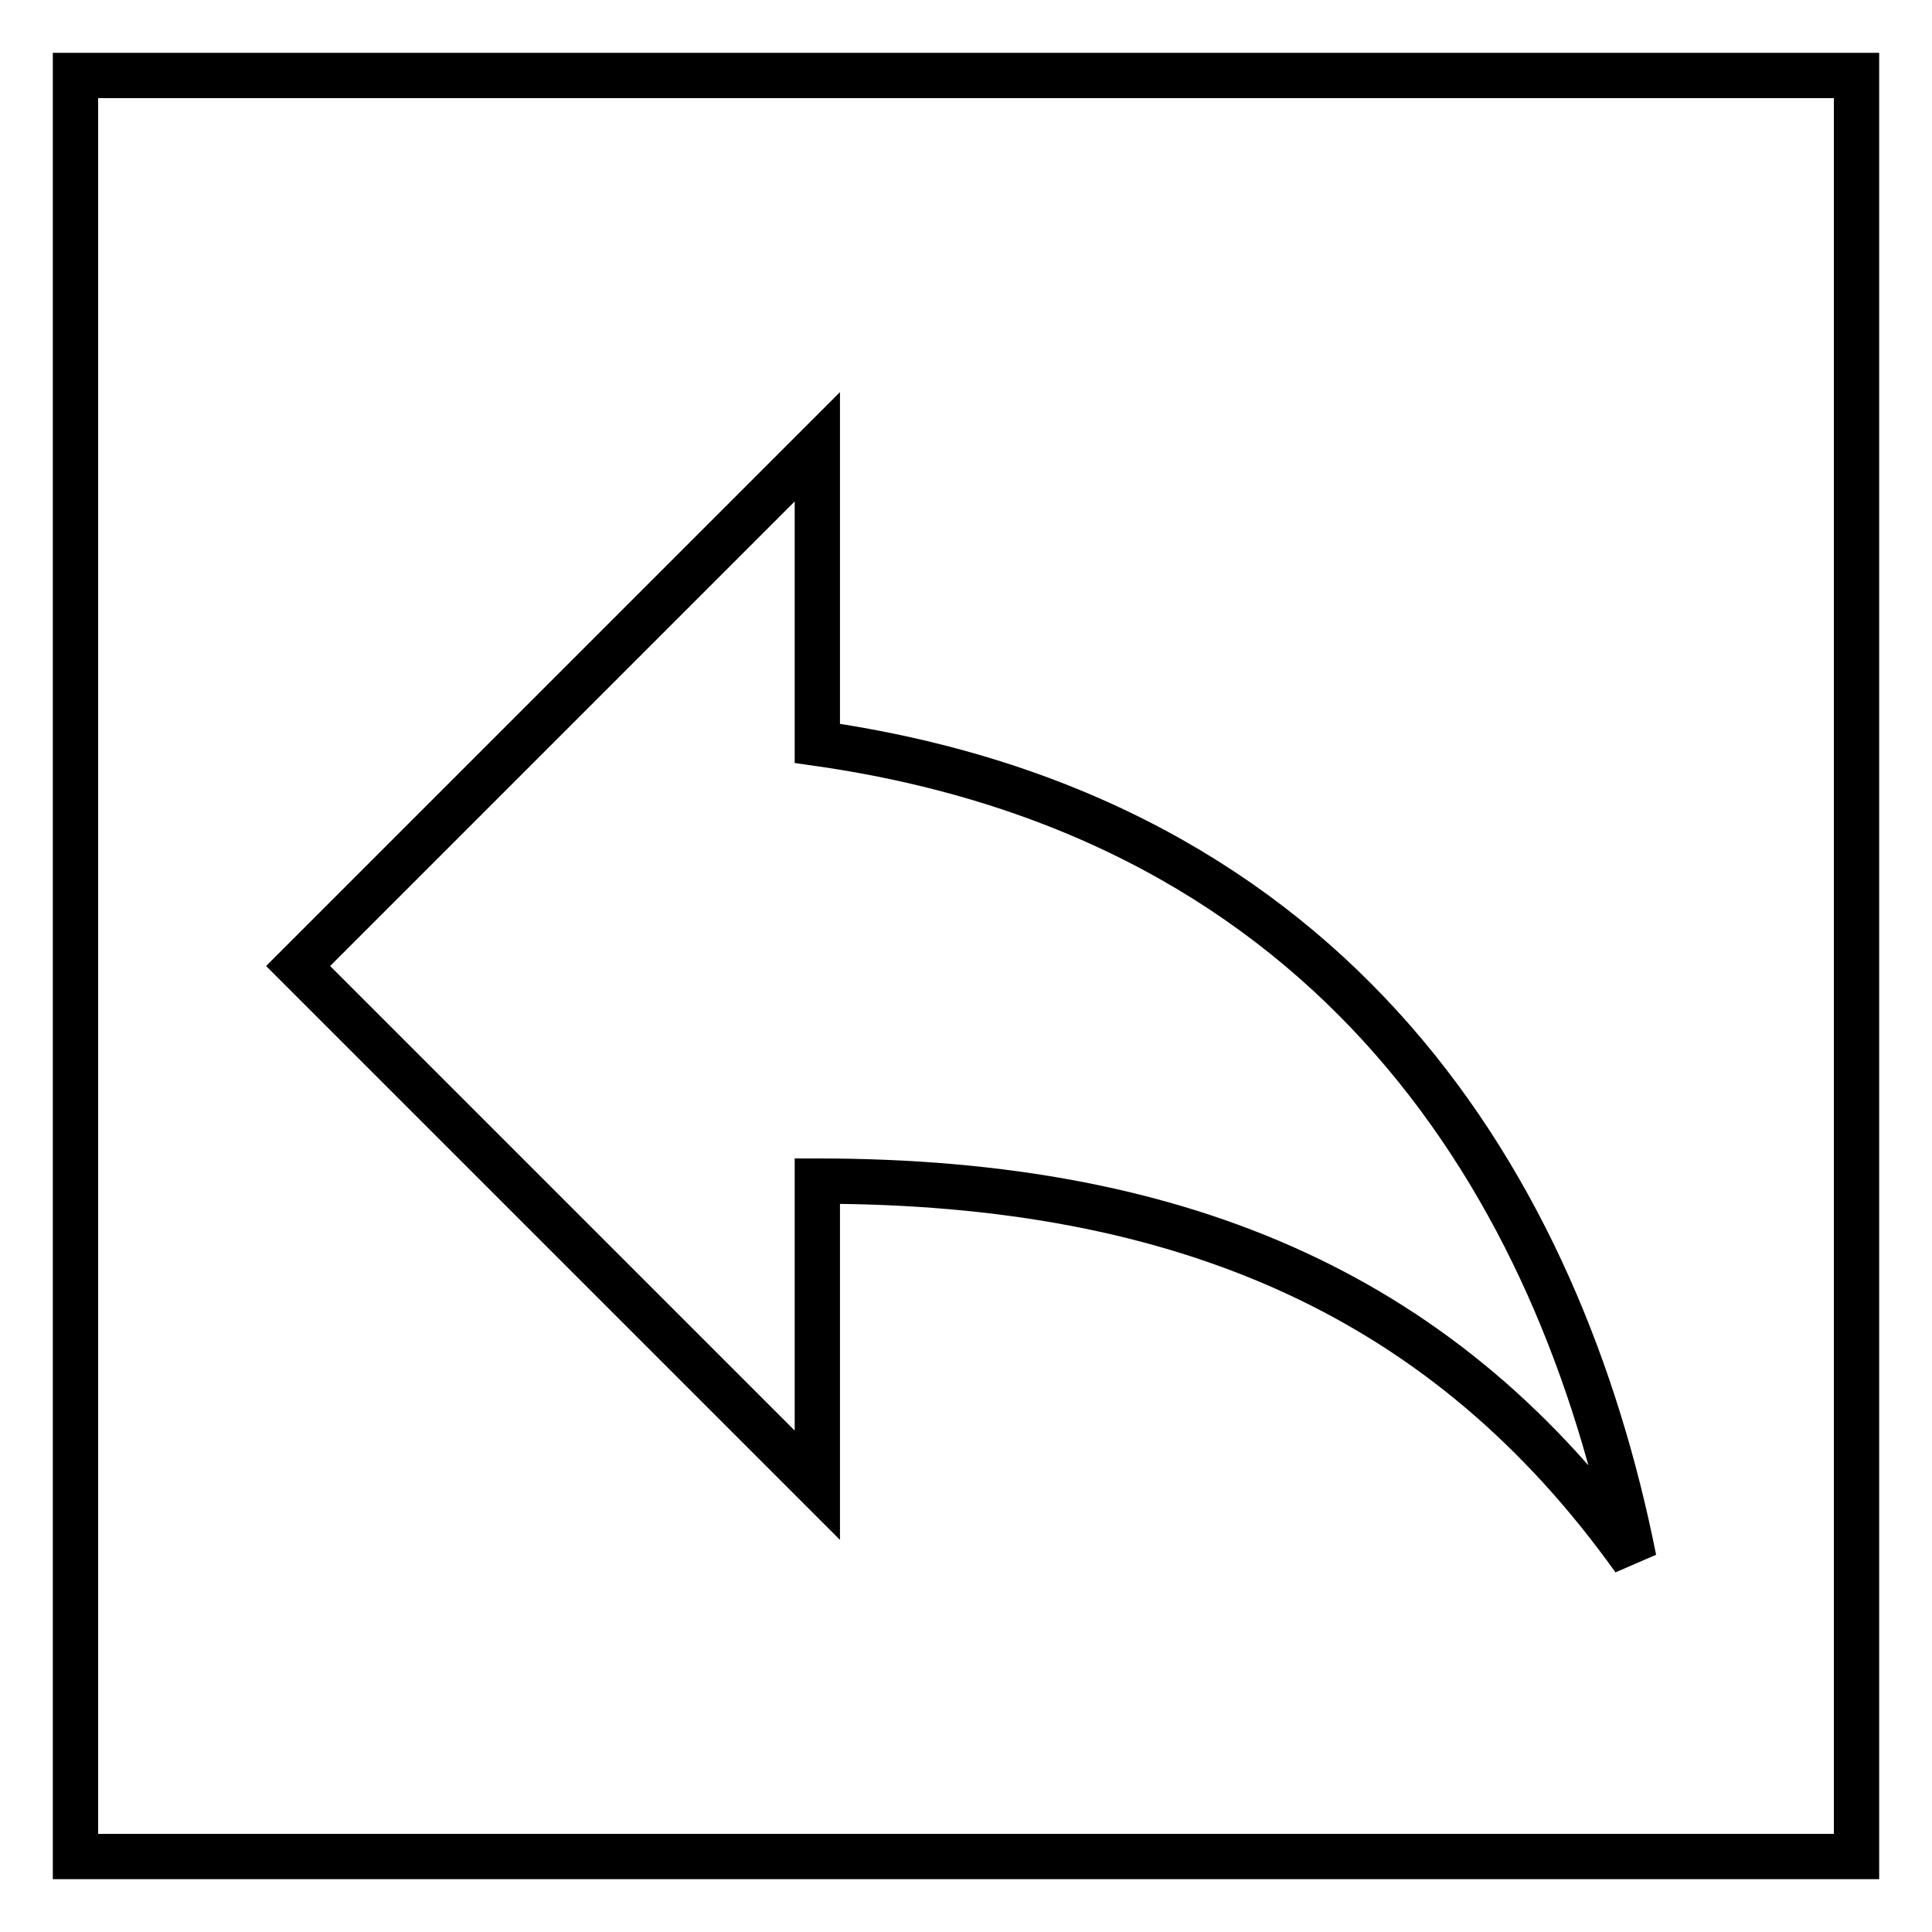 <?xml version="1.0" encoding="utf-8"?>
<!-- Svg Vector Icons : http://www.onlinewebfonts.com/icon -->
<!DOCTYPE svg PUBLIC "-//W3C//DTD SVG 1.1//EN" "http://www.w3.org/Graphics/SVG/1.1/DTD/svg11.dtd">
<svg version="1.1" xmlns="http://www.w3.org/2000/svg" xmlns:xlink="http://www.w3.org/1999/xlink" x="0px" y="0px" viewBox="0 0 256 256" enable-background="new 0 0 256 256" xml:space="preserve">
<g><g><path stroke-width="6" fill-opacity="0" stroke="#000000"  d="M108.3,98.5V59.2L39.5,128l68.8,68.8v-40.3c49.2,0,83.6,15.7,108.2,50.1C206.7,157.5,177.2,108.3,108.3,98.5L108.3,98.5z"/><path stroke-width="6" fill-opacity="0" stroke="#000000"  d="M10,10h236v236H10V10z"/></g></g>
</svg>